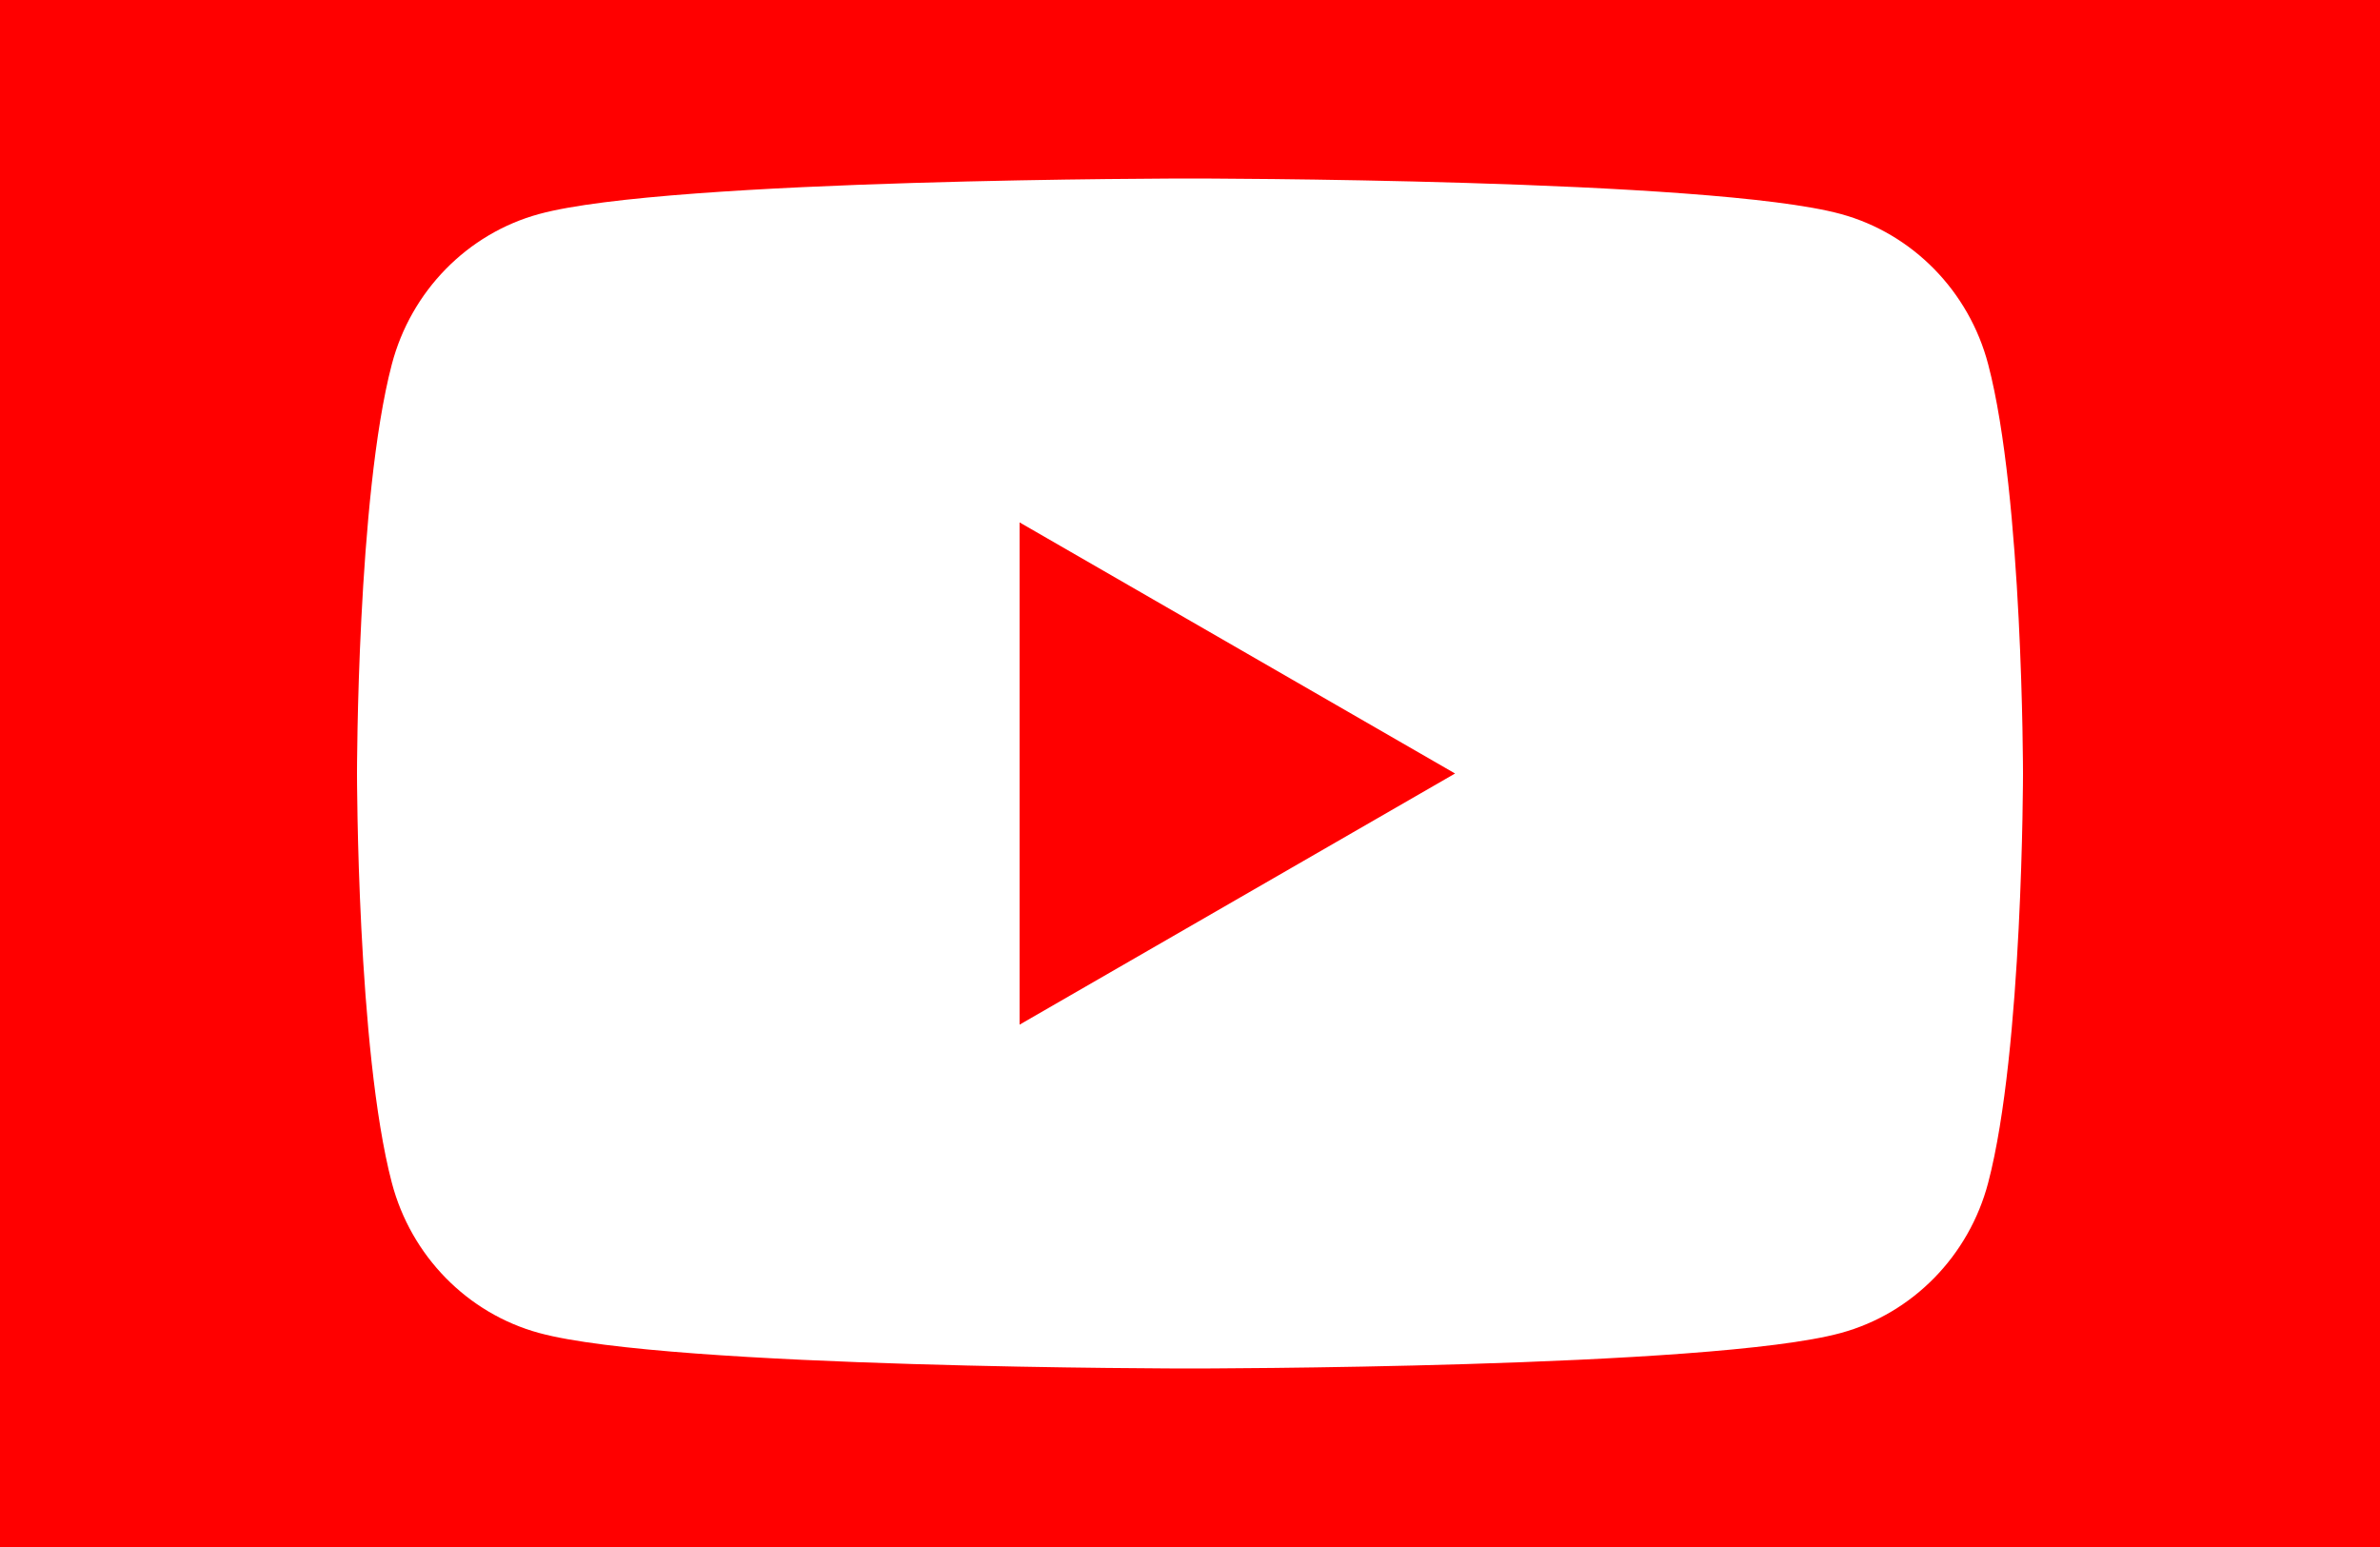 <svg xmlns="http://www.w3.org/2000/svg" width="40" height="26" viewBox="0 0 40 26" fill="none"><rect width="40" height="26" fill="#FF0000"></rect><path d="M33.415 6.124C33.093 4.894 32.144 3.926 30.939 3.597C28.755 3 20 3 20 3C20 3 11.244 3 9.061 3.597C7.856 3.925 6.907 4.894 6.585 6.124C6 8.352 6 13 6 13C6 13 6 17.65 6.585 19.877C6.907 21.107 7.856 22.075 9.061 22.403C11.245 23 20 23 20 23C20 23 28.756 23 30.939 22.403C32.144 22.075 33.093 21.106 33.415 19.877C34 17.649 34 13 34 13C34 13 34 8.352 33.415 6.124ZM17.136 17.221V8.78L24.455 13L17.136 17.221Z" fill="white"></path></svg>